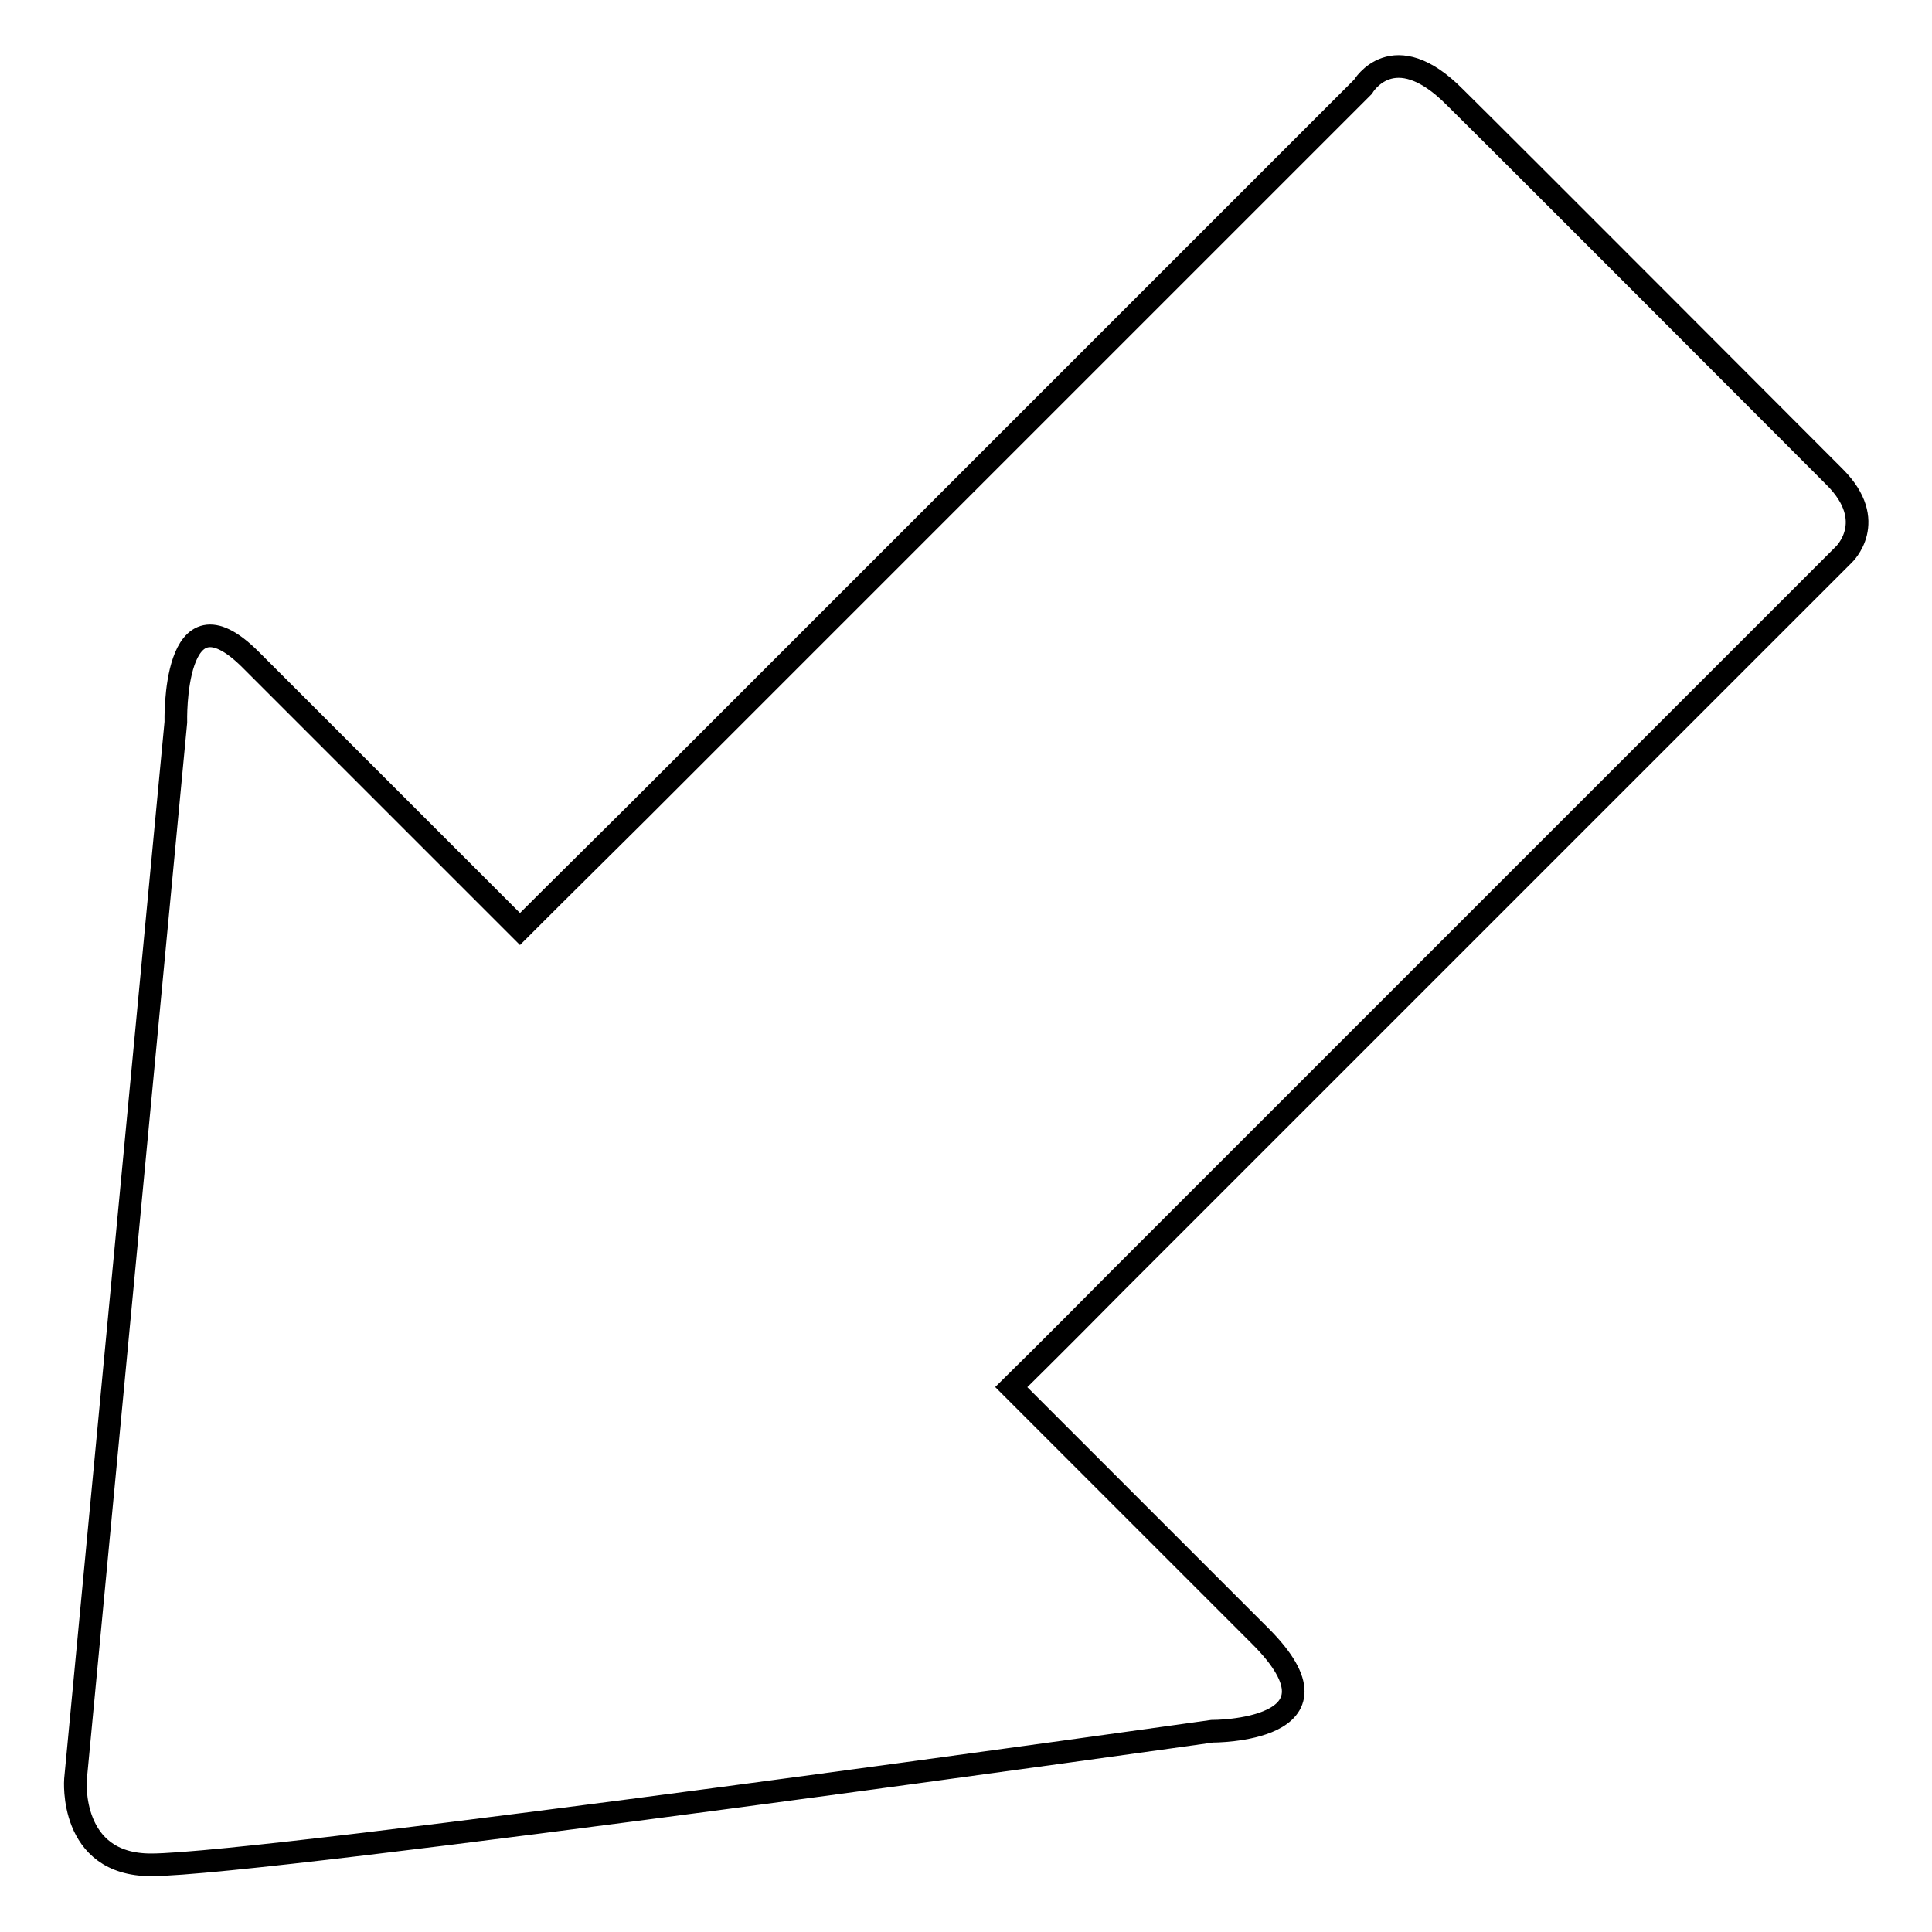<?xml version="1.0" encoding="utf-8"?>
<!-- Svg Vector Icons : http://www.onlinewebfonts.com/icon -->
<!DOCTYPE svg PUBLIC "-//W3C//DTD SVG 1.1//EN" "http://www.w3.org/Graphics/SVG/1.1/DTD/svg11.dtd">
<svg version="1.1" xmlns="http://www.w3.org/2000/svg" xmlns:xlink="http://www.w3.org/1999/xlink" x="0px" y="0px" viewBox="0 0 256 256" enable-background="new 0 0 256 256" xml:space="preserve">
<g><g><g><path stroke-width="3" fill-opacity="0" stroke="#000000"  d="M10,235.8L23.3,95.7c0,0-0.5-18.7,9.9-8.3c10.5,10.5,35.7,35.7,35.7,35.7s6.2-6.2,15.7-15.6c26.9-26.9,76-76,96-96c0,0,4-6.9,12.2,1.4c8.3,8.2,44.4,44.4,50.3,50.3c5.9,5.9,1.2,10.3,1.2,10.3c-19.5,19.5-70.2,70.2-96.3,96.3c-8.4,8.5-14,14-14,14s20.3,20.3,33,33c12.7,12.7-6.4,12.6-6.4,12.6S35.1,247.1,20,247.1C9.1,247.1,10,235.8,10,235.8z"/></g><g></g><g></g><g></g><g></g><g></g><g></g><g></g><g></g><g></g><g></g><g></g><g></g><g></g><g></g><g></g></g></g>
</svg>